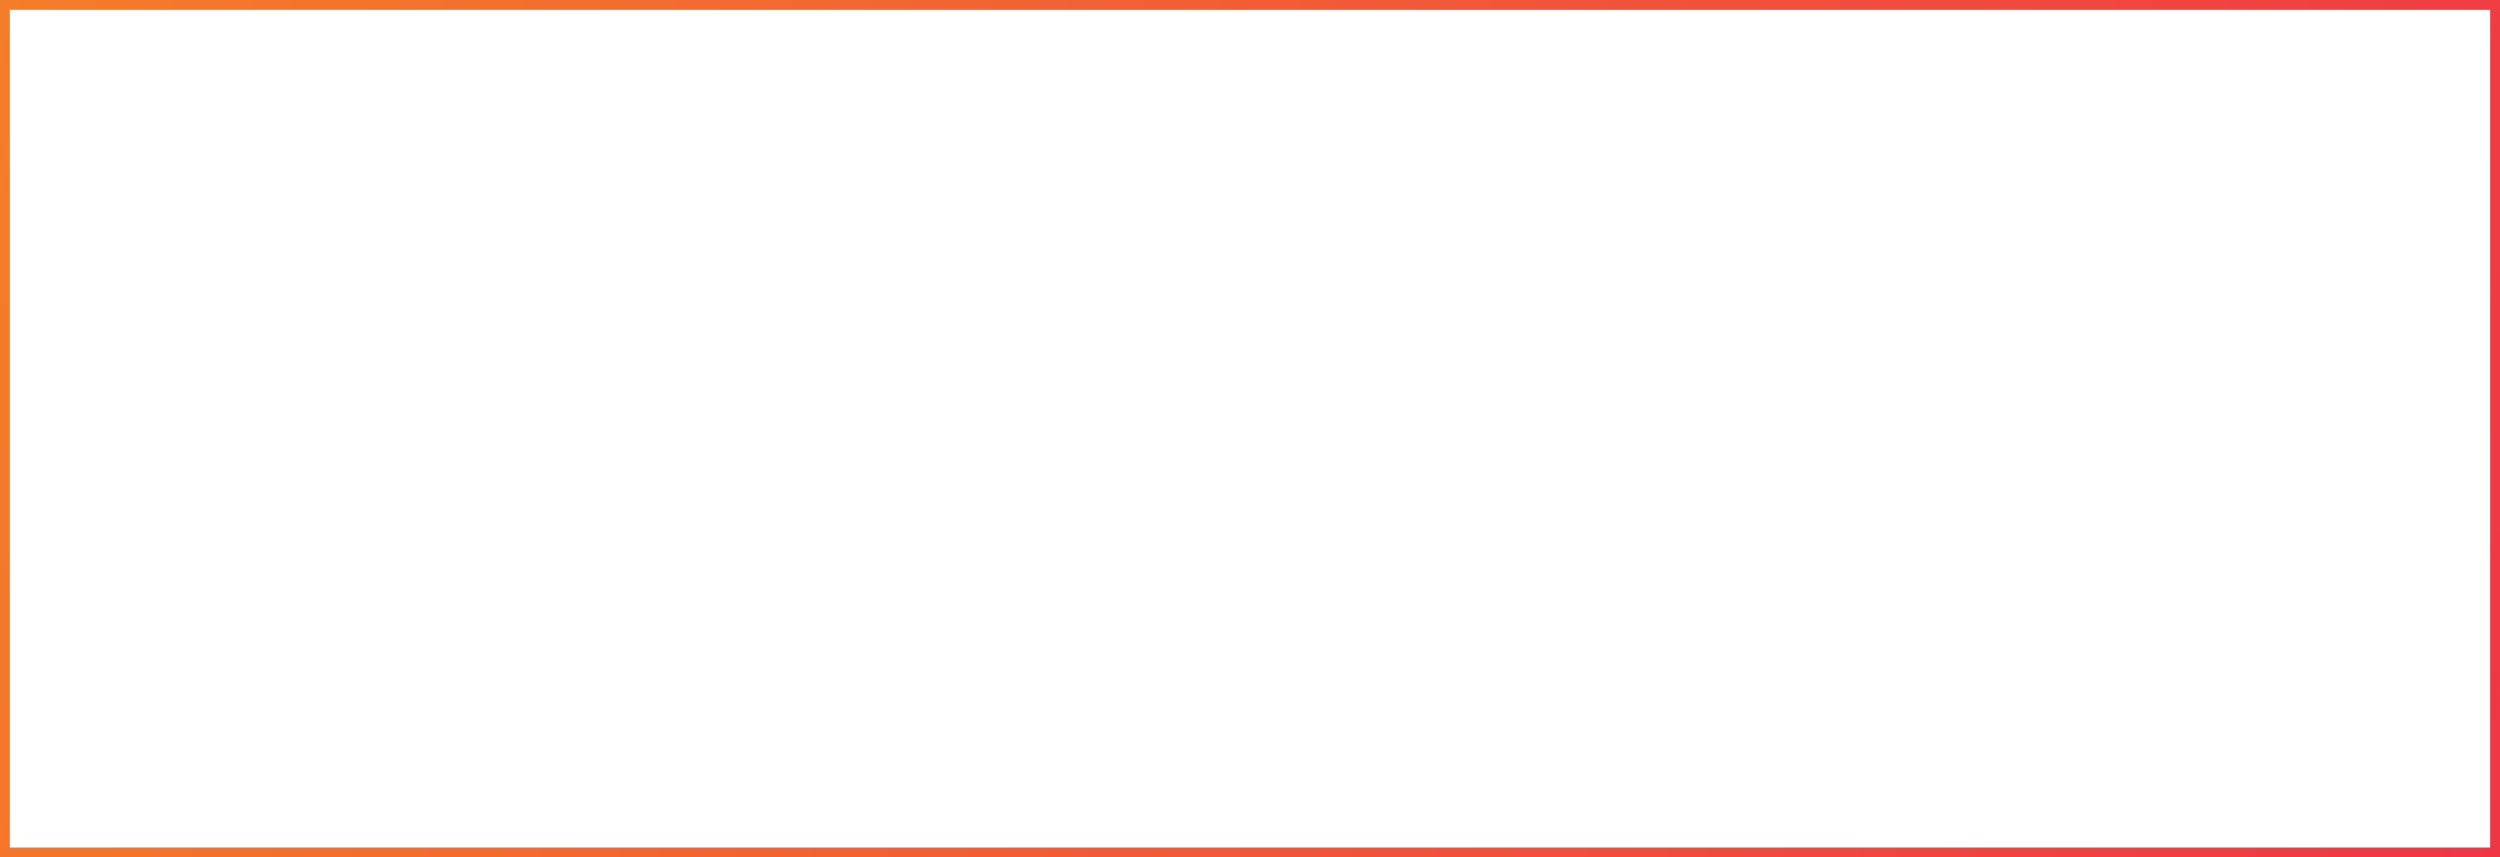 <?xml version="1.0" encoding="UTF-8"?> <svg xmlns="http://www.w3.org/2000/svg" width="764" height="262" viewBox="0 0 764 262" fill="none"><rect x="0" y="0" width="764" height="262" fill="#333333" stroke="none"/> <path d="M1.5 1.5H762.5V260.5H1.5V1.5Z" fill="white" stroke="url(#paint0_linear)" stroke-width="3"></path> <defs> <linearGradient id="paint0_linear" x1="764" y1="262" x2="-9.499" y2="31.938" gradientUnits="userSpaceOnUse"> <stop stop-color="#EF3645"></stop> <stop offset="1" stop-color="#F47D29"></stop> </linearGradient> </defs> </svg> 